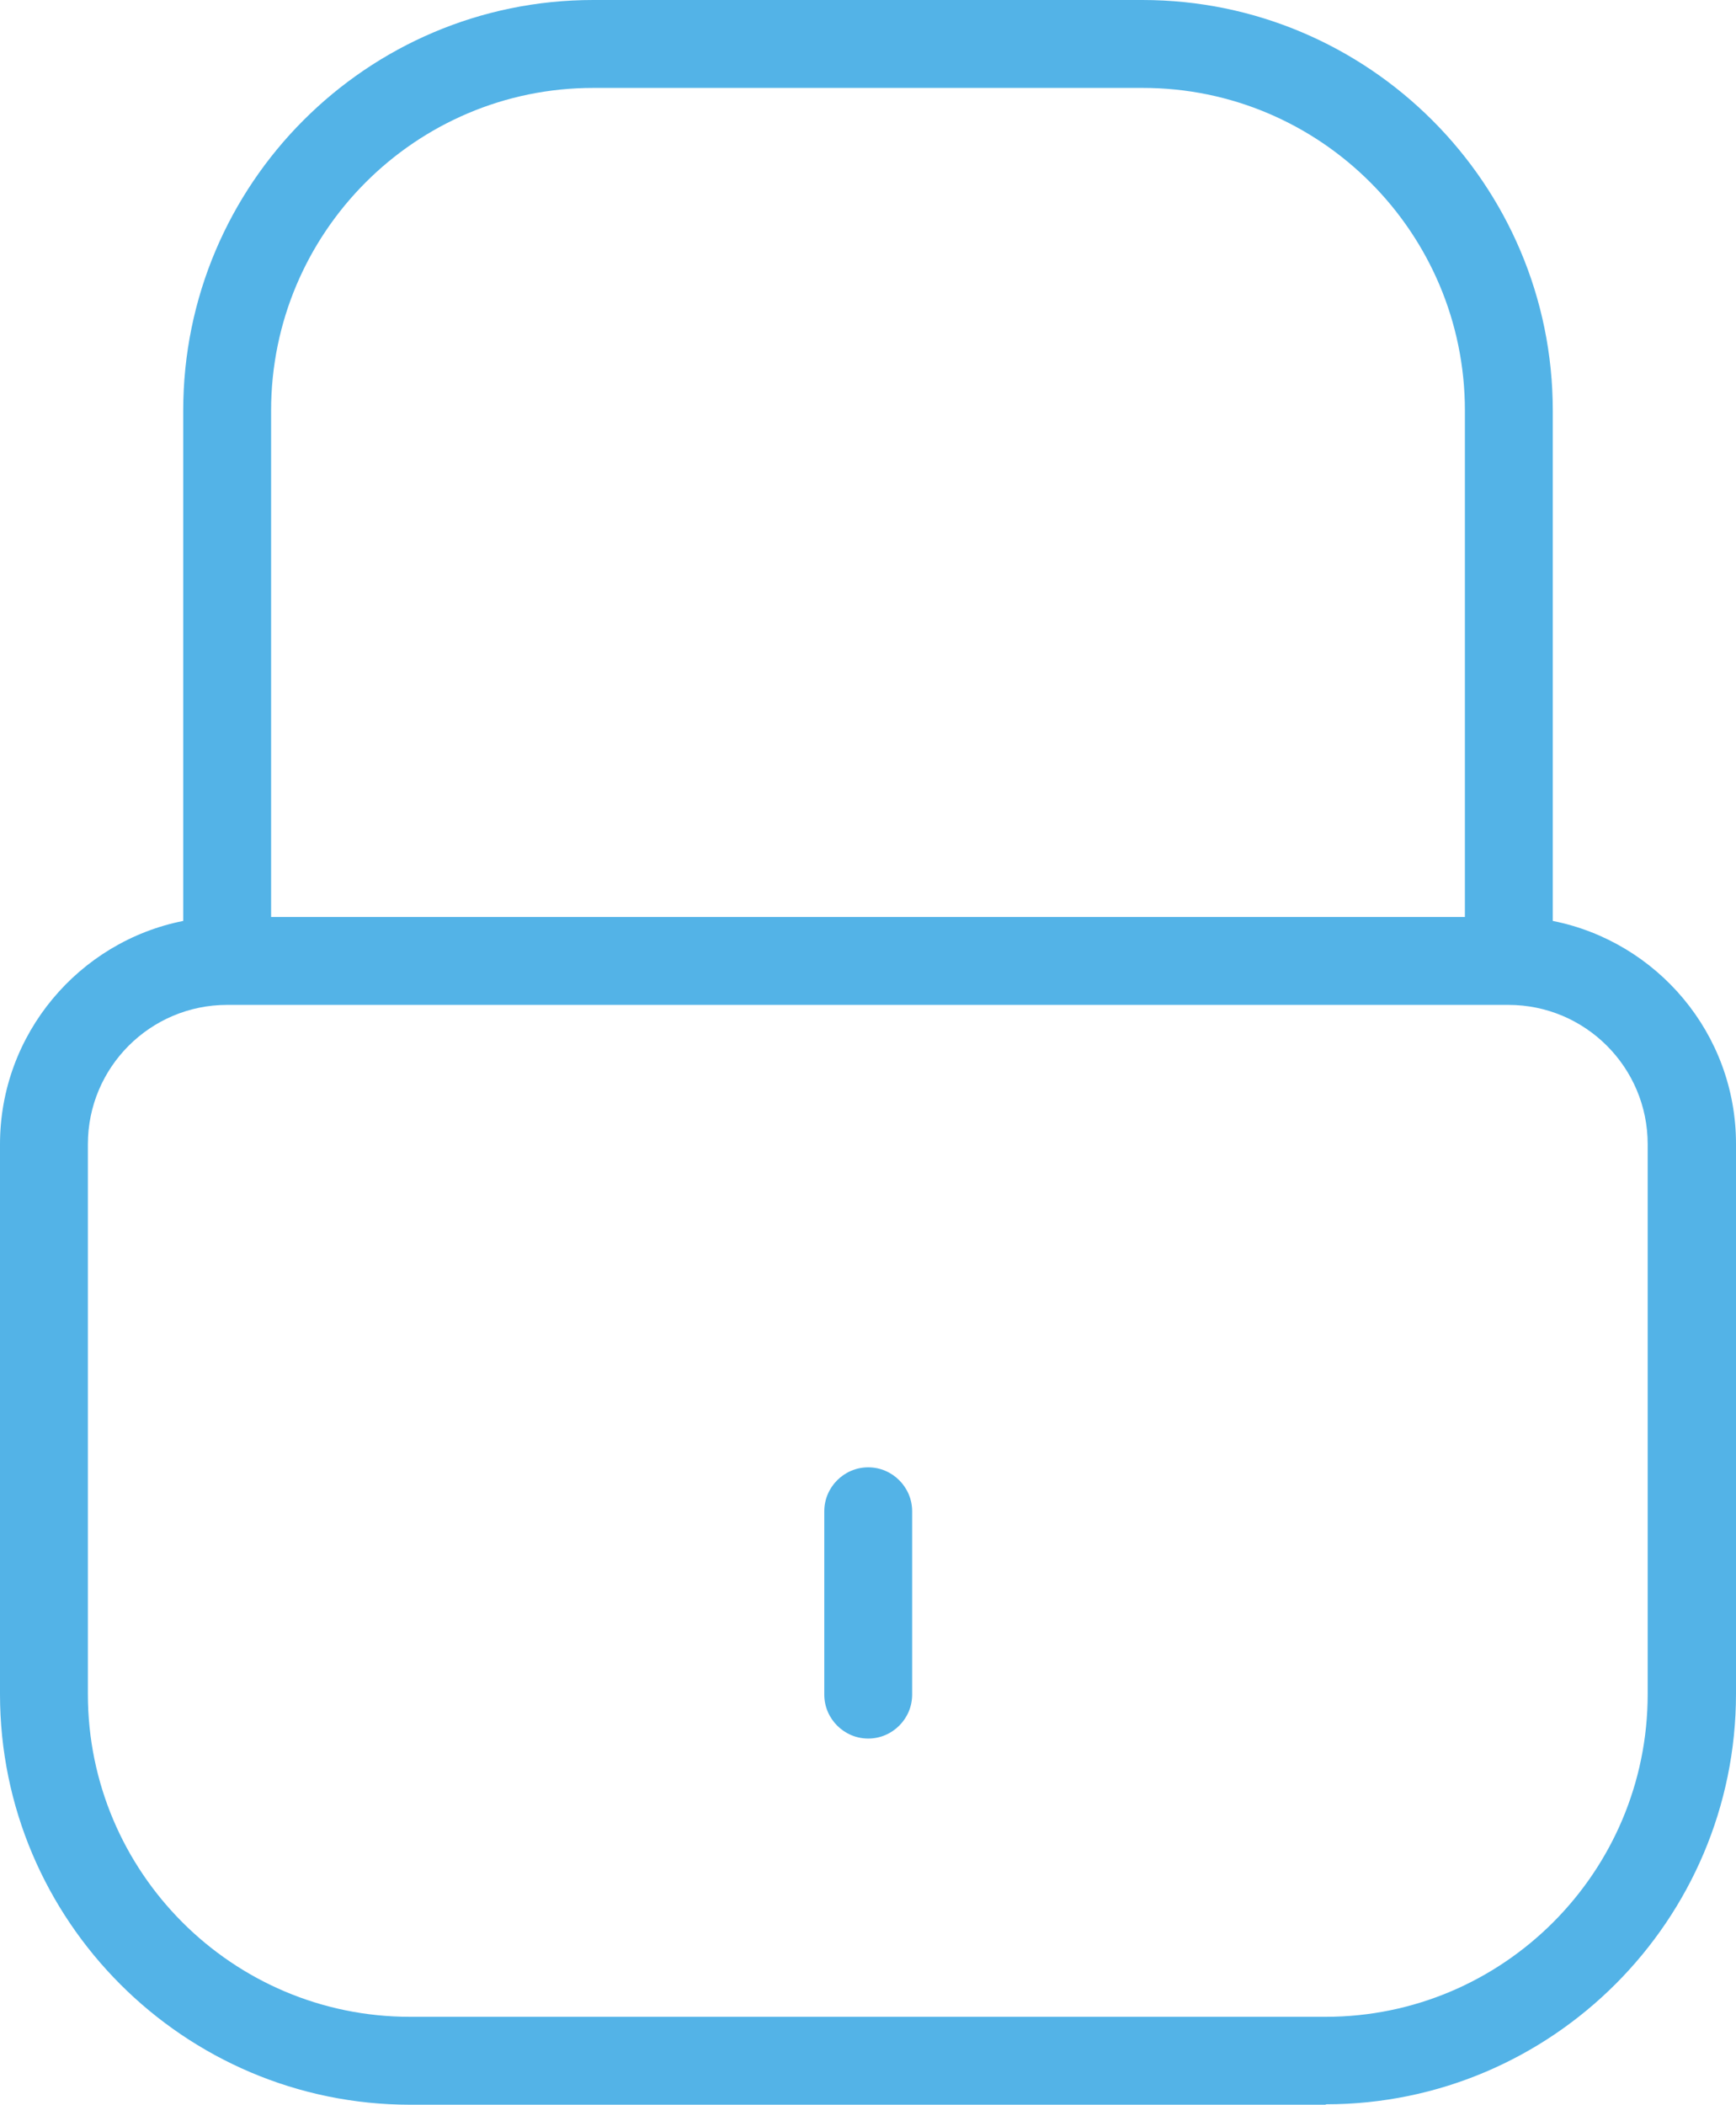 <svg xmlns="http://www.w3.org/2000/svg" id="uuid-91586d22-45d3-4836-a040-846b94f48cdf" width="39.51" height="47.89" viewBox="0 0 39.51 47.89"><path fill="#53b3e7" d="M30.17,47.88H9.34C4.19,47.88,0,43.69,0,38.54v-12.51C0,23.52,1.8,21.42,4.17,20.95V9.34C4.17,4.19,8.35,0,13.5,0h12.5C31.15,0,35.34,4.19,35.34,9.34v11.61c2.37,.47,4.17,2.56,4.17,5.07v12.51c0,5.15-4.19,9.34-9.33,9.34ZM5.17,22.86c-1.75,0-3.17,1.42-3.17,3.17v12.51c0,4.05,3.29,7.34,7.33,7.34H30.17c4.04,0,7.33-3.29,7.33-7.34v-12.51c0-1.75-1.42-3.17-3.17-3.17H5.17Zm1-2h27.17V9.34c0-4.05-3.29-7.34-7.33-7.34H13.5c-4.04,0-7.33,3.29-7.33,7.34v11.51Zm13.59,18.69c-.55,0-1-.45-1-1v-4.17c0-.55,.45-1,1-1s1,.45,1,1v4.17c0,.55-.45,1-1,1Z"/></svg>
